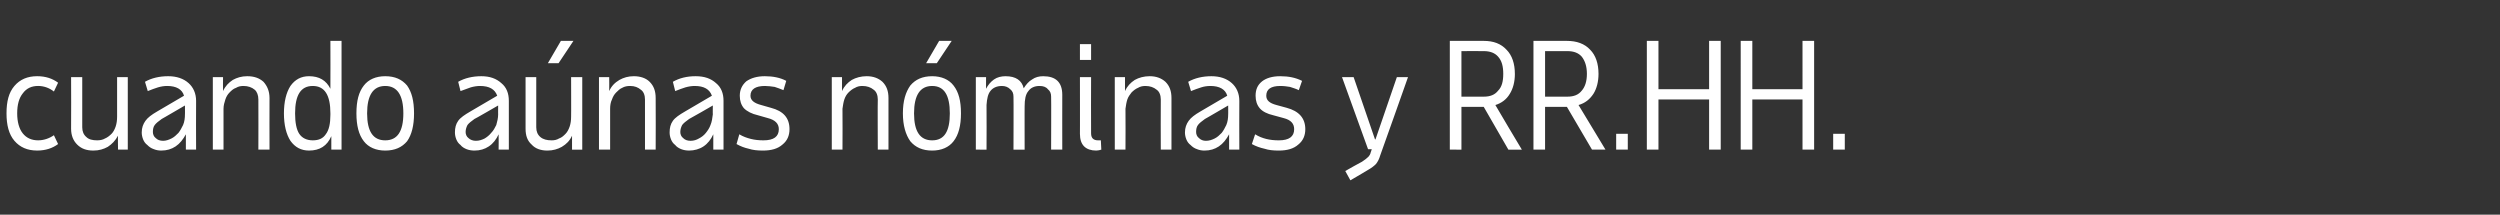 <?xml version="1.0" standalone="no"?><!DOCTYPE svg PUBLIC "-//W3C//DTD SVG 1.1//EN" "http://www.w3.org/Graphics/SVG/1.1/DTD/svg11.dtd"><svg xmlns="http://www.w3.org/2000/svg" version="1.1" width="538px" height="46.2px" viewBox="0 -1 538 46.2" style="top:-1px"><rect x="0" y="-1" width="538" height="46.2" fill="#333333" stroke="none"/><desc>cuando aúnas nóminas y RR HH</desc><defs/><g id="Polygon12446"><path d="m3.7 23.4c0 1.8.4 3.3 1.2 4.3c.8 1 1.9 1.5 3.3 1.5c1.2 0 2.4-.4 3.4-1.1l.9 1.9c-1.2.9-2.7 1.4-4.5 1.4c-2.1 0-3.7-.7-4.9-2.1c-1.2-1.4-1.7-3.4-1.7-5.9c0-2.6.5-4.5 1.7-5.9c1.2-1.4 2.8-2.1 4.9-2.1c1.8 0 3.3.5 4.5 1.4l-.9 1.9c-1-.8-2.2-1.2-3.4-1.2c-1.4 0-2.5.5-3.3 1.6c-.8 1-1.2 2.4-1.2 4.3zm14-7.8s-.02 10.78 0 10.8c0 .9.3 1.6.9 2.1c.5.5 1.3.7 2.3.7c.6 0 1.2-.1 1.7-.4c.5-.2 1-.6 1.4-1c.4-.4.7-1 .9-1.6c.2-.6.3-1.3.3-2.1v-8.5h2.3v15.6h-2.1s-.05-3.01 0-3c-.6 1.1-1.3 1.8-2.2 2.4c-.9.5-1.9.8-3.1.8c-1.5 0-2.6-.4-3.5-1.3c-.8-.8-1.3-1.9-1.3-3.4c.04-.04 0-11.1 0-11.1h2.4zM40 31.2s-.02-3.26 0-3.3c-.6 1.1-1.3 2-2.2 2.6c-.9.6-1.9.9-3.1.9c-.6 0-1.1-.1-1.6-.3c-.6-.2-1-.5-1.4-.9c-.4-.3-.7-.7-.9-1.2c-.2-.5-.3-1-.3-1.5c0-1 .3-1.8.8-2.5c.5-.7 1.3-1.3 2.5-2l5.8-3.4c-.4-1.4-1.7-2.1-3.6-2.1c-.7 0-1.3.1-2 .3c-.7.2-1.4.5-2.2.8l-.6-2c1.4-.8 3.1-1.2 5-1.2c1.8 0 3.3.5 4.4 1.5c1 .9 1.6 2.2 1.6 3.8c-.04.04 0 10.5 0 10.5H40zm-4.9-1.9c.6 0 1.2-.2 1.8-.5c.6-.3 1-.7 1.5-1.2c.4-.5.7-1.1 1-1.7c.3-.7.4-1.5.4-2.3c.02.04 0-1.9 0-1.9c0 0-5.03 2.94-5 2.9c-.7.5-1.2.9-1.5 1.3c-.3.4-.4.9-.4 1.5c0 .5.2 1 .6 1.3c.4.4.9.6 1.6.6zm20.5 1.9s.03-10.81 0-10.8c0-.9-.3-1.7-.8-2.1c-.6-.5-1.4-.8-2.4-.8c-.6 0-1.1.1-1.6.4c-.6.2-1 .6-1.4 1c-.4.4-.7.9-.9 1.5c-.2.6-.4 1.3-.4 2c.02.02 0 8.8 0 8.8h-2.3V15.6h2.2s-.04 2.99 0 3c.5-1.1 1.2-1.8 2.1-2.4c.9-.5 1.9-.8 3.1-.8c1.5 0 2.6.4 3.5 1.2c.8.9 1.3 2 1.3 3.5c-.03.01 0 11.1 0 11.1h-2.4zm17.9 0h-2.2v-2.9c-.9 2.1-2.5 3.1-4.8 3.1c-1.7 0-3-.7-4-2.1c-.9-1.4-1.4-3.4-1.4-5.9c0-2.5.5-4.5 1.4-5.9c1-1.4 2.3-2.1 4-2.1c2.2 0 3.7.9 4.6 2.7c.03.02 0-10.3 0-10.3h2.4v23.4zm-6.2-2c1.3 0 2.2-.4 2.8-1.3c.7-.9 1-2.3 1-4.2v-.3c0-3.9-1.2-5.9-3.8-5.9c-2.6 0-3.8 2-3.8 5.9c0 2 .3 3.5.9 4.4c.6.9 1.6 1.4 2.9 1.4zm15.6-11.7c-2.6 0-3.9 2-3.9 5.9c0 3.9 1.3 5.8 3.9 5.8c2.6 0 3.9-1.9 3.9-5.8c0-3.9-1.3-5.9-3.9-5.9zm-6.2 5.9c0-2.7.5-4.6 1.6-6c1-1.3 2.6-2 4.6-2c2.1 0 3.6.7 4.7 2c1 1.4 1.5 3.3 1.5 6c0 2.6-.5 4.6-1.5 6c-1.1 1.3-2.6 2-4.7 2c-2 0-3.6-.7-4.6-2c-1.1-1.4-1.6-3.4-1.6-6zm30.6 7.8s.04-3.26 0-3.3c-.5 1.1-1.2 2-2.1 2.6c-.9.6-1.9.9-3.1.9c-.6 0-1.2-.1-1.7-.3c-.5-.2-1-.5-1.3-.9c-.4-.3-.7-.7-.9-1.2c-.2-.5-.3-1-.3-1.5c0-1 .2-1.8.7-2.5c.5-.7 1.4-1.3 2.6-2l5.8-3.4c-.5-1.4-1.7-2.1-3.7-2.1c-.6 0-1.3.1-2 .3c-.6.2-1.4.5-2.2.8l-.5-2c1.4-.8 3.1-1.2 5-1.2c1.8 0 3.2.5 4.3 1.5c1.1.9 1.6 2.2 1.6 3.8c.02.04 0 10.5 0 10.5h-2.2zm-4.9-1.9c.7 0 1.3-.2 1.9-.5c.5-.3 1-.7 1.4-1.2c.5-.5.8-1.1 1.1-1.7c.2-.7.4-1.5.4-2.3c-.02.04 0-1.9 0-1.9c0 0-5.07 2.94-5.1 2.9c-.7.5-1.2.9-1.5 1.3c-.2.4-.4.9-.4 1.5c0 .5.2 1 .6 1.3c.4.4 1 .6 1.6.6zm13-13.7v10.8c0 .9.3 1.6.9 2.1c.6.5 1.4.7 2.4.7c.6 0 1.1-.1 1.6-.4c.6-.2 1-.6 1.4-1c.4-.4.7-1 .9-1.6c.2-.6.3-1.3.3-2.1c.03.04 0-8.5 0-8.5h2.4v15.6h-2.2v-3c-.5 1.1-1.2 1.8-2.2 2.4c-.9.5-1.9.8-3.1.8c-1.4 0-2.6-.4-3.4-1.3c-.9-.8-1.3-1.9-1.3-3.4c-.02-.04 0-11.1 0-11.1h2.3zm2.5-3l2.8-4.8h2.7l-3.2 4.8h-2.3zm20.9 18.6V20.4c0-.9-.3-1.7-.9-2.1c-.6-.5-1.3-.8-2.3-.8c-.6 0-1.2.1-1.7.4c-.5.2-.9.6-1.3 1c-.4.4-.7.9-.9 1.5c-.3.6-.4 1.3-.4 2c-.01.02 0 8.8 0 8.8h-2.4V15.6h2.2s.03 2.99 0 3c.5-1.1 1.2-1.8 2.2-2.4c.9-.5 1.9-.8 3.1-.8c1.4 0 2.6.4 3.4 1.2c.9.9 1.3 2 1.3 3.5c.04.01 0 11.1 0 11.1h-2.3zm14.7 0s.02-3.26 0-3.3c-.5 1.1-1.2 2-2.1 2.6c-.9.6-2 .9-3.1.9c-.6 0-1.2-.1-1.7-.3c-.5-.2-1-.5-1.3-.9c-.4-.3-.7-.7-.9-1.2c-.2-.5-.3-1-.3-1.5c0-1 .2-1.8.7-2.5c.5-.7 1.4-1.3 2.6-2l5.8-3.4c-.5-1.4-1.7-2.1-3.7-2.1c-.6 0-1.3.1-2 .3c-.7.2-1.4.5-2.2.8l-.5-2c1.4-.8 3-1.2 4.9-1.2c1.9 0 3.3.5 4.4 1.5c1.1.9 1.6 2.2 1.6 3.8v10.5h-2.2zm-4.9-1.9c.7 0 1.3-.2 1.8-.5c.6-.3 1.1-.7 1.5-1.2c.4-.5.8-1.1 1-1.7c.3-.7.4-1.5.5-2.3c-.03.04 0-1.9 0-1.9c0 0-5.09 2.94-5.1 2.9c-.7.5-1.2.9-1.5 1.3c-.2.4-.4.9-.4 1.5c0 .5.2 1 .6 1.3c.4.4.9.6 1.6.6zm15.6 2.1c-1.2 0-2.2-.1-3.1-.4c-.9-.2-1.7-.5-2.6-1l.6-2.1c.8.5 1.7.8 2.5 1c.8.2 1.7.3 2.7.3c2.2 0 3.3-.8 3.3-2.4c0-1.2-.8-2-2.4-2.4l-2.1-.6c-1.3-.3-2.3-.8-3-1.5c-.6-.7-.9-1.6-.9-2.7c0-1.3.5-2.3 1.4-3.1c1-.7 2.3-1.1 4-1.1c1.7 0 3.3.3 4.6 1l-.6 2c-.7-.3-1.3-.5-1.9-.7c-.7-.1-1.4-.2-2.1-.2c-2 0-3.1.7-3.1 2.1c0 1 .8 1.6 2.3 2l2.1.6c2.7.7 4 2.2 4 4.6c0 1.4-.5 2.5-1.5 3.3c-1 .9-2.4 1.3-4.2 1.3zm24.7-.2s-.05-10.81 0-10.8c0-.9-.3-1.7-.9-2.1c-.6-.5-1.4-.8-2.4-.8c-.6 0-1.1.1-1.6.4c-.5.2-1 .6-1.4 1c-.4.4-.7.9-.9 1.5c-.2.6-.3 1.3-.4 2c.04.02 0 8.8 0 8.8H179V15.6h2.2s-.02 2.99 0 3c.5-1.1 1.2-1.8 2.1-2.4c.9-.5 2-.8 3.2-.8c1.4 0 2.5.4 3.4 1.2c.9.9 1.3 2 1.3 3.5v11.1h-2.3zm11.7-13.7c-2.6 0-3.9 2-3.9 5.9c0 3.9 1.3 5.8 3.9 5.8c2.6 0 3.8-1.9 3.8-5.8c0-3.9-1.2-5.9-3.8-5.9zm-6.3 5.9c0-2.7.6-4.6 1.6-6c1.1-1.3 2.6-2 4.7-2c2 0 3.6.7 4.6 2c1.1 1.4 1.6 3.3 1.6 6c0 2.6-.5 4.6-1.6 6c-1 1.3-2.6 2-4.6 2c-2.1 0-3.6-.7-4.7-2c-1-1.4-1.6-3.4-1.6-6zm5-10.8l2.8-4.8h2.7l-3.2 4.8h-2.3zm10.7 3h2.2s-.02 2.55 0 2.5c.4-.8 1-1.5 1.7-2c.7-.5 1.6-.7 2.5-.7c2.2 0 3.5.9 3.9 2.6c.5-.8 1.1-1.5 1.8-1.9c.7-.5 1.5-.7 2.4-.7c2.7 0 4.1 1.3 4.1 4c-.02-.03 0 11.8 0 11.8h-2.4s.04-11.43 0-11.4c0-.7-.2-1.2-.7-1.6c-.4-.5-1-.7-1.8-.7c-1.1 0-1.9.4-2.4 1.1c-.6.7-.8 1.8-.8 3.3c-.02-.04 0 9.3 0 9.3h-2.4s.04-11.43 0-11.4c0-.7-.2-1.2-.7-1.6c-.5-.5-1.1-.7-1.8-.7c-1.1 0-1.9.4-2.4 1c-.6.7-.8 1.7-.9 3.1c.04.04 0 9.6 0 9.6H210V15.6zm22.4-7.1h2.4v3.4h-2.4V8.5zm2.4 19.2c0 1 .5 1.5 1.5 1.5h.6l.1 2c-.3.1-.7.2-1.1.2c-1.1 0-2-.3-2.6-.9c-.6-.6-.9-1.5-.9-2.7c.02.05 0-12.2 0-12.2h2.4s-.04 12.06 0 12.1zm15 3.5s-.04-10.81 0-10.8c0-.9-.3-1.7-.9-2.1c-.6-.5-1.4-.8-2.4-.8c-.6 0-1.1.1-1.6.4c-.5.2-1 .6-1.4 1c-.3.4-.7.9-.9 1.5c-.2.6-.3 1.3-.4 2c.04.02 0 8.8 0 8.8h-2.3V15.6h2.2v3c.5-1.1 1.2-1.8 2.1-2.4c.9-.5 2-.8 3.2-.8c1.4 0 2.5.4 3.4 1.2c.9.9 1.3 2 1.3 3.5v11.1h-2.3zm14.7 0s-.02-3.26 0-3.3c-.6 1.1-1.3 2-2.2 2.6c-.9.6-1.9.9-3.1.9c-.6 0-1.1-.1-1.6-.3c-.6-.2-1-.5-1.4-.9c-.4-.3-.7-.7-.9-1.2c-.2-.5-.3-1-.3-1.5c0-1 .3-1.8.8-2.5c.5-.7 1.3-1.3 2.5-2l5.8-3.4c-.4-1.4-1.7-2.1-3.6-2.1c-.7 0-1.4.1-2 .3c-.7.2-1.4.5-2.2.8l-.6-2c1.4-.8 3.1-1.2 5-1.2c1.8 0 3.3.5 4.4 1.5c1 .9 1.6 2.2 1.6 3.8c-.04.04 0 10.5 0 10.5h-2.2zm-5-1.9c.7 0 1.3-.2 1.9-.5c.6-.3 1-.7 1.5-1.2c.4-.5.7-1.1 1-1.7c.3-.7.4-1.5.4-2.3c.02.04 0-1.9 0-1.9c0 0-5.03 2.94-5 2.9c-.7.5-1.2.9-1.5 1.3c-.3.4-.4.9-.4 1.5c0 .5.2 1 .6 1.3c.4.4.9.6 1.5.6zm15.7 2.1c-1.2 0-2.2-.1-3.1-.4c-.9-.2-1.8-.5-2.7-1l.7-2.1c.8.5 1.6.8 2.4 1c.8.2 1.7.3 2.7.3c2.2 0 3.3-.8 3.3-2.4c0-1.2-.7-2-2.3-2.4l-2.2-.6c-1.3-.3-2.3-.8-2.9-1.5c-.6-.7-.9-1.6-.9-2.7c0-1.3.4-2.3 1.4-3.1c.9-.7 2.2-1.1 3.9-1.1c1.8 0 3.3.3 4.7 1l-.7 2c-.6-.3-1.3-.5-1.9-.7c-.6-.1-1.3-.2-2.1-.2c-2 0-3 .7-3 2.1c0 1 .7 1.6 2.2 2l2.2.6c2.6.7 4 2.2 4 4.6c0 1.4-.5 2.5-1.5 3.3c-1 .9-2.4 1.3-4.2 1.3zm21.8 1.1c-.2.7-.5 1.3-.9 1.8c-.4.4-.9.8-1.6 1.2c.01.02-3.9 2.3-3.9 2.3l-1.1-2s3.57-2.03 3.6-2c.6-.4 1-.7 1.3-1c.3-.3.5-.6.6-1.1c.01.05.2-.6.2-.6h-.8l-5.6-15.5h2.5l4.6 13.4h.1l4.6-13.4h2.4s-5.97 16.89-6 16.9zm29-17.6c0 1.7-.4 3.2-1.1 4.3c-.7 1.2-1.8 2-3.1 2.4c-.04.01 5.7 9.6 5.7 9.6h-2.9l-5.3-9.2h-4.8v9.2H312V7.8h7.3c2.1 0 3.7.6 4.9 1.9c1.2 1.2 1.8 3 1.8 5.2zM314.5 10v9.8h4.8c1.4 0 2.4-.4 3.1-1.3c.8-.8 1.1-2 1.1-3.6c0-1.6-.3-2.8-1.1-3.7c-.7-.8-1.7-1.2-3.1-1.2c.03-.02-4.8 0-4.8 0zm29.5 4.9c0 1.7-.4 3.2-1.1 4.3c-.8 1.2-1.8 2-3.2 2.4c.02.01 5.8 9.6 5.8 9.6h-2.9l-5.4-9.2h-4.7v9.2H330V7.8h7.2c2.1 0 3.8.6 5 1.9c1.2 1.2 1.8 3 1.8 5.2zM332.5 10v9.8h4.8c1.4 0 2.4-.4 3.1-1.3c.7-.8 1.1-2 1.1-3.6c0-1.6-.4-2.8-1.1-3.7c-.7-.8-1.7-1.2-3.1-1.2c-.01-.02-4.8 0-4.8 0zm15.3 21.2v-3.4h2.5v3.4h-2.5zm22.5-23.4v23.4h-2.5V20.4h-10.9v10.8h-2.5V7.8h2.5v10.4h10.9V7.8h2.5zm20.1 0v23.4h-2.5V20.4h-10.8v10.8h-2.5V7.8h2.5v10.4h10.8V7.8h2.5zm4.1 23.4v-3.4h2.5v3.4h-2.5z" stroke="none" fill="#fff"/></g></svg>
